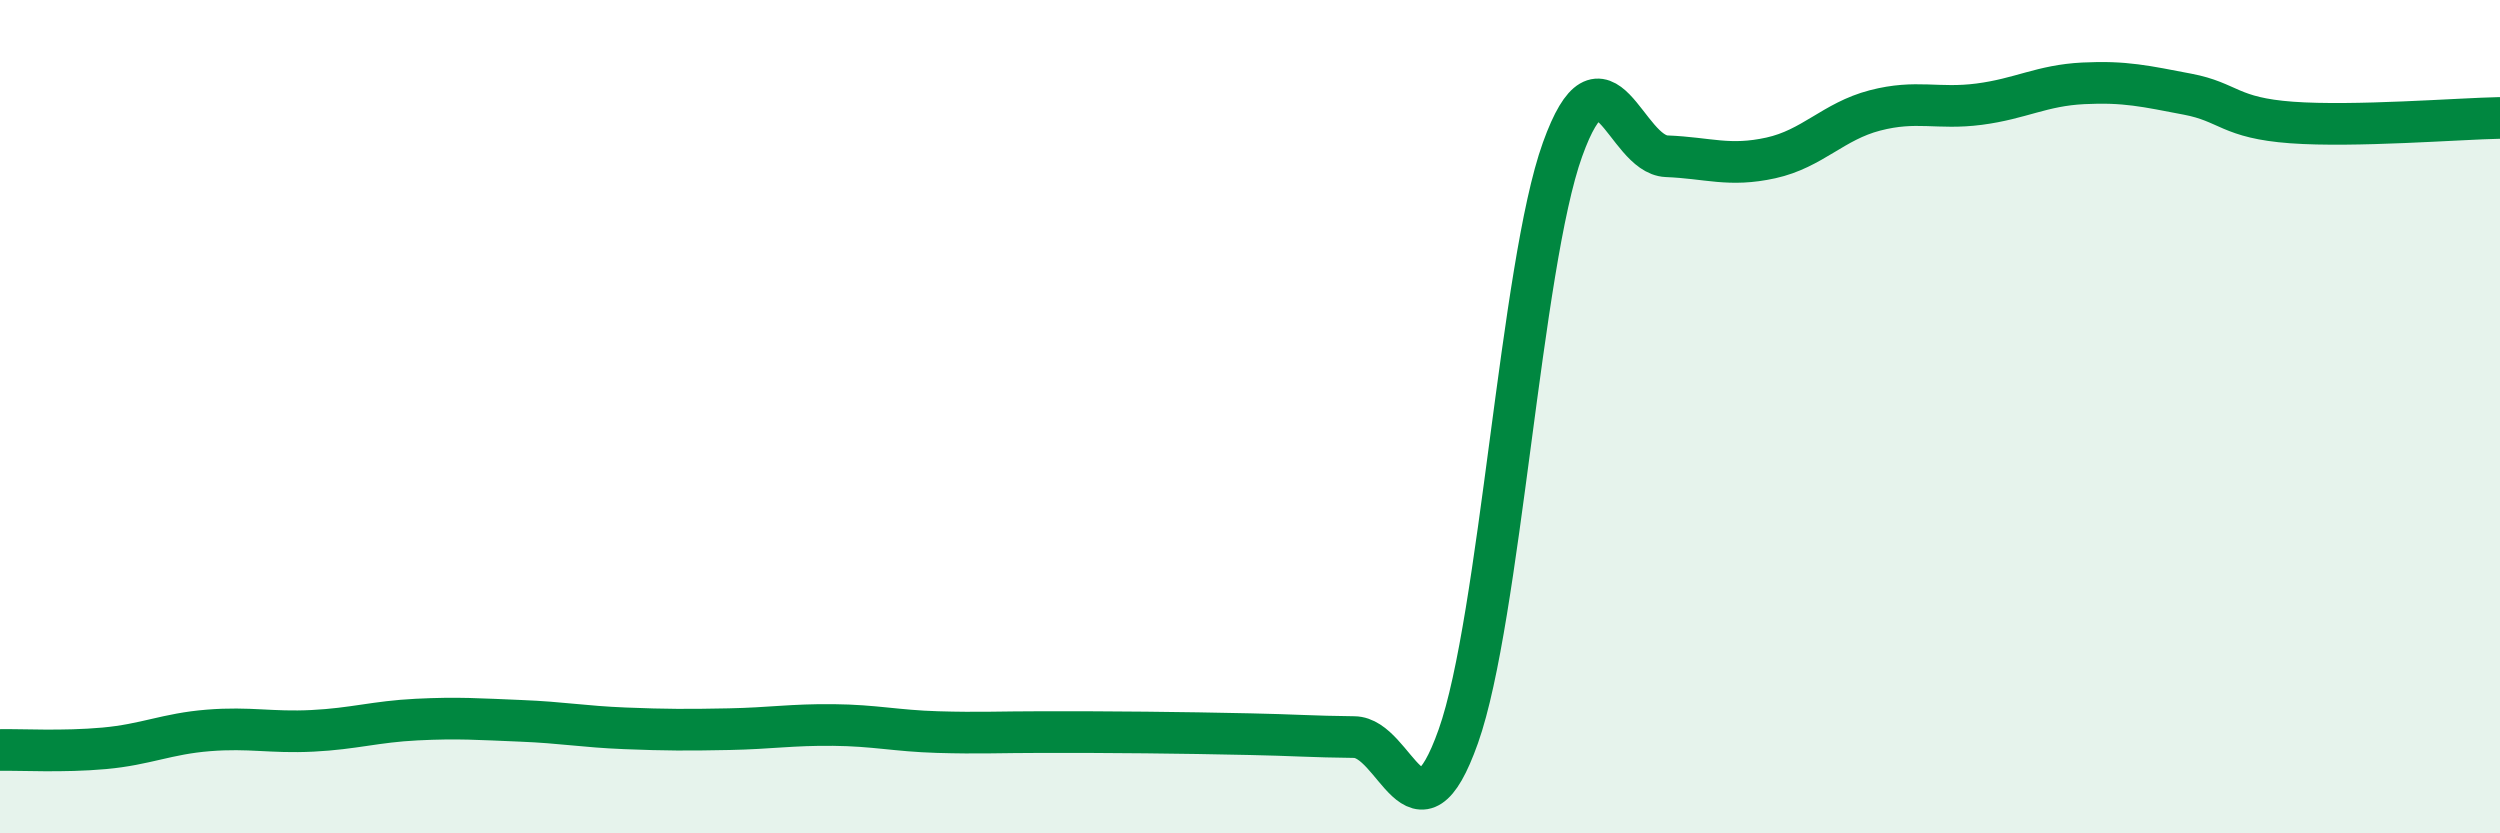 
    <svg width="60" height="20" viewBox="0 0 60 20" xmlns="http://www.w3.org/2000/svg">
      <path
        d="M 0,18 C 0.5,17.99 1.5,18.05 2.5,17.96 C 3.5,17.87 4,17.61 5,17.53 C 6,17.45 6.5,17.59 7.5,17.54 C 8.5,17.49 9,17.32 10,17.27 C 11,17.22 11.5,17.26 12.5,17.3 C 13.5,17.34 14,17.44 15,17.48 C 16,17.52 16.5,17.52 17.5,17.5 C 18.5,17.48 19,17.39 20,17.4 C 21,17.41 21.5,17.54 22.5,17.57 C 23.5,17.6 24,17.57 25,17.57 C 26,17.57 26.5,17.57 27.5,17.58 C 28.5,17.59 29,17.6 30,17.62 C 31,17.64 31.5,17.68 32.5,17.69 C 33.5,17.7 34,20.49 35,17.67 C 36,14.85 36.5,6.37 37.5,3.59 C 38.5,0.81 39,3.71 40,3.75 C 41,3.79 41.5,4.01 42.5,3.79 C 43.5,3.57 44,2.91 45,2.65 C 46,2.39 46.5,2.63 47.5,2.5 C 48.5,2.37 49,2.05 50,2 C 51,1.95 51.5,2.07 52.5,2.26 C 53.5,2.45 53.5,2.83 55,2.94 C 56.5,3.05 59,2.85 60,2.83L60 20L0 20Z"
        fill="#008740"
        opacity="0.1"
        stroke-linecap="round"
        stroke-linejoin="round"
      />
      <path
        d="M 0,18 C 0.5,17.99 1.5,18.05 2.5,17.96 C 3.5,17.87 4,17.61 5,17.53 C 6,17.45 6.5,17.59 7.5,17.54 C 8.5,17.49 9,17.32 10,17.27 C 11,17.22 11.5,17.26 12.5,17.3 C 13.5,17.34 14,17.44 15,17.48 C 16,17.52 16.5,17.52 17.5,17.5 C 18.5,17.48 19,17.39 20,17.4 C 21,17.41 21.5,17.54 22.5,17.57 C 23.5,17.6 24,17.57 25,17.57 C 26,17.57 26.5,17.57 27.5,17.58 C 28.5,17.59 29,17.6 30,17.62 C 31,17.64 31.5,17.68 32.5,17.69 C 33.5,17.7 34,20.49 35,17.67 C 36,14.85 36.5,6.37 37.5,3.59 C 38.5,0.81 39,3.71 40,3.75 C 41,3.79 41.5,4.01 42.5,3.79 C 43.5,3.57 44,2.91 45,2.65 C 46,2.39 46.5,2.63 47.5,2.5 C 48.5,2.37 49,2.05 50,2 C 51,1.95 51.5,2.07 52.5,2.26 C 53.5,2.45 53.5,2.83 55,2.94 C 56.5,3.05 59,2.85 60,2.83"
        stroke="#008740"
        stroke-width="1"
        fill="none"
        stroke-linecap="round"
        stroke-linejoin="round"
      />
    </svg>
  